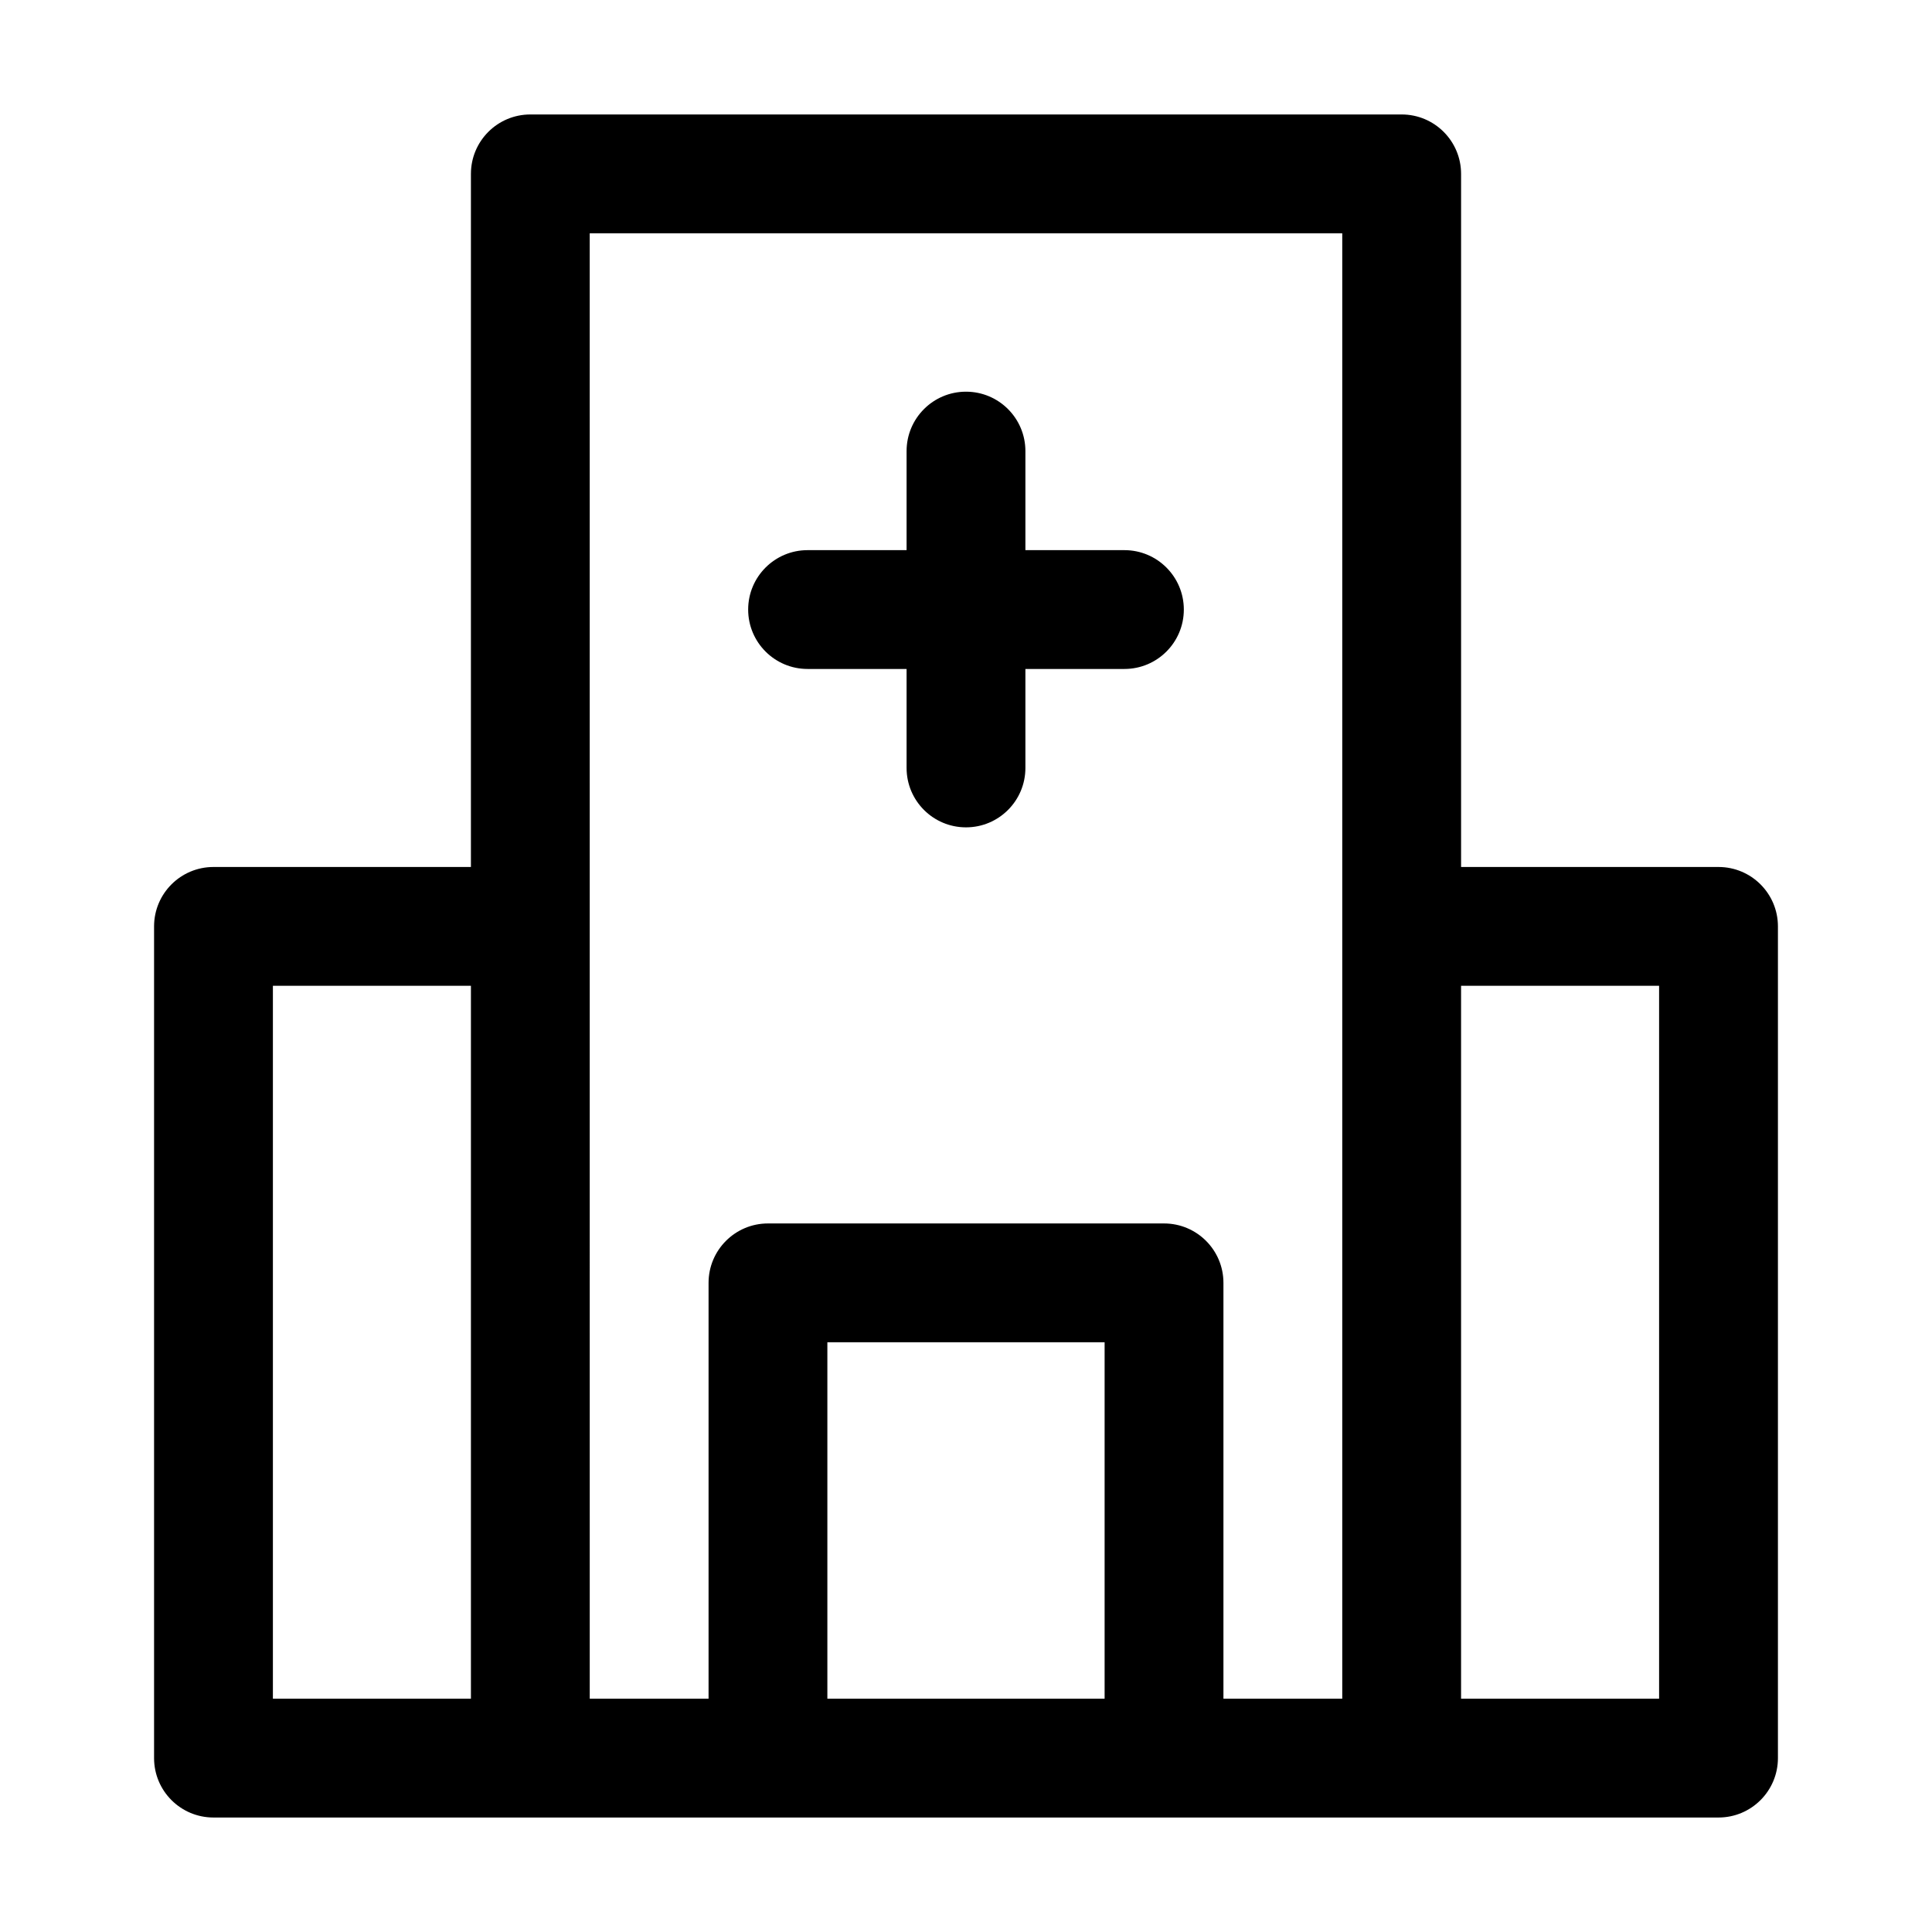 <?xml version="1.0" encoding="UTF-8"?>
<!-- Uploaded to: ICON Repo, www.svgrepo.com, Generator: ICON Repo Mixer Tools -->
<svg fill="#000000" width="800px" height="800px" version="1.1" viewBox="144 144 512 512" xmlns="http://www.w3.org/2000/svg">
 <g fill-rule="evenodd">
  <path d="m268.8 190.08c0-8.695 7.051-15.746 15.746-15.746h230.91c8.695 0 15.746 7.051 15.746 15.746v183.68h68.223c8.695 0 15.746 7.051 15.746 15.746v220.41c0 8.695-7.051 15.746-15.746 15.746h-398.85c-8.695 0-15.746-7.051-15.746-15.746v-220.41c0-8.695 7.051-15.746 15.746-15.746h68.223zm0 215.17h-52.48v188.93h52.48zm31.488 188.93h31.488v-110.21c0-8.691 7.051-15.742 15.746-15.742h104.96c8.691 0 15.742 7.051 15.742 15.742v110.21h31.488v-388.36h-199.43zm230.91 0h52.48v-188.93h-52.48zm-94.465 0v-94.465h-73.473v94.465z"/>
  <path d="m400 247.8c8.695 0 15.742 7.051 15.742 15.746v83.969c0 8.695-7.047 15.742-15.742 15.742s-15.746-7.047-15.746-15.742v-83.969c0-8.695 7.051-15.746 15.746-15.746z"/>
  <path d="m342.27 305.54c0-8.695 7.051-15.746 15.746-15.746h83.969c8.691 0 15.742 7.051 15.742 15.746 0 8.695-7.051 15.742-15.742 15.742h-83.969c-8.695 0-15.746-7.047-15.746-15.742z"/>
 </g>
</svg>